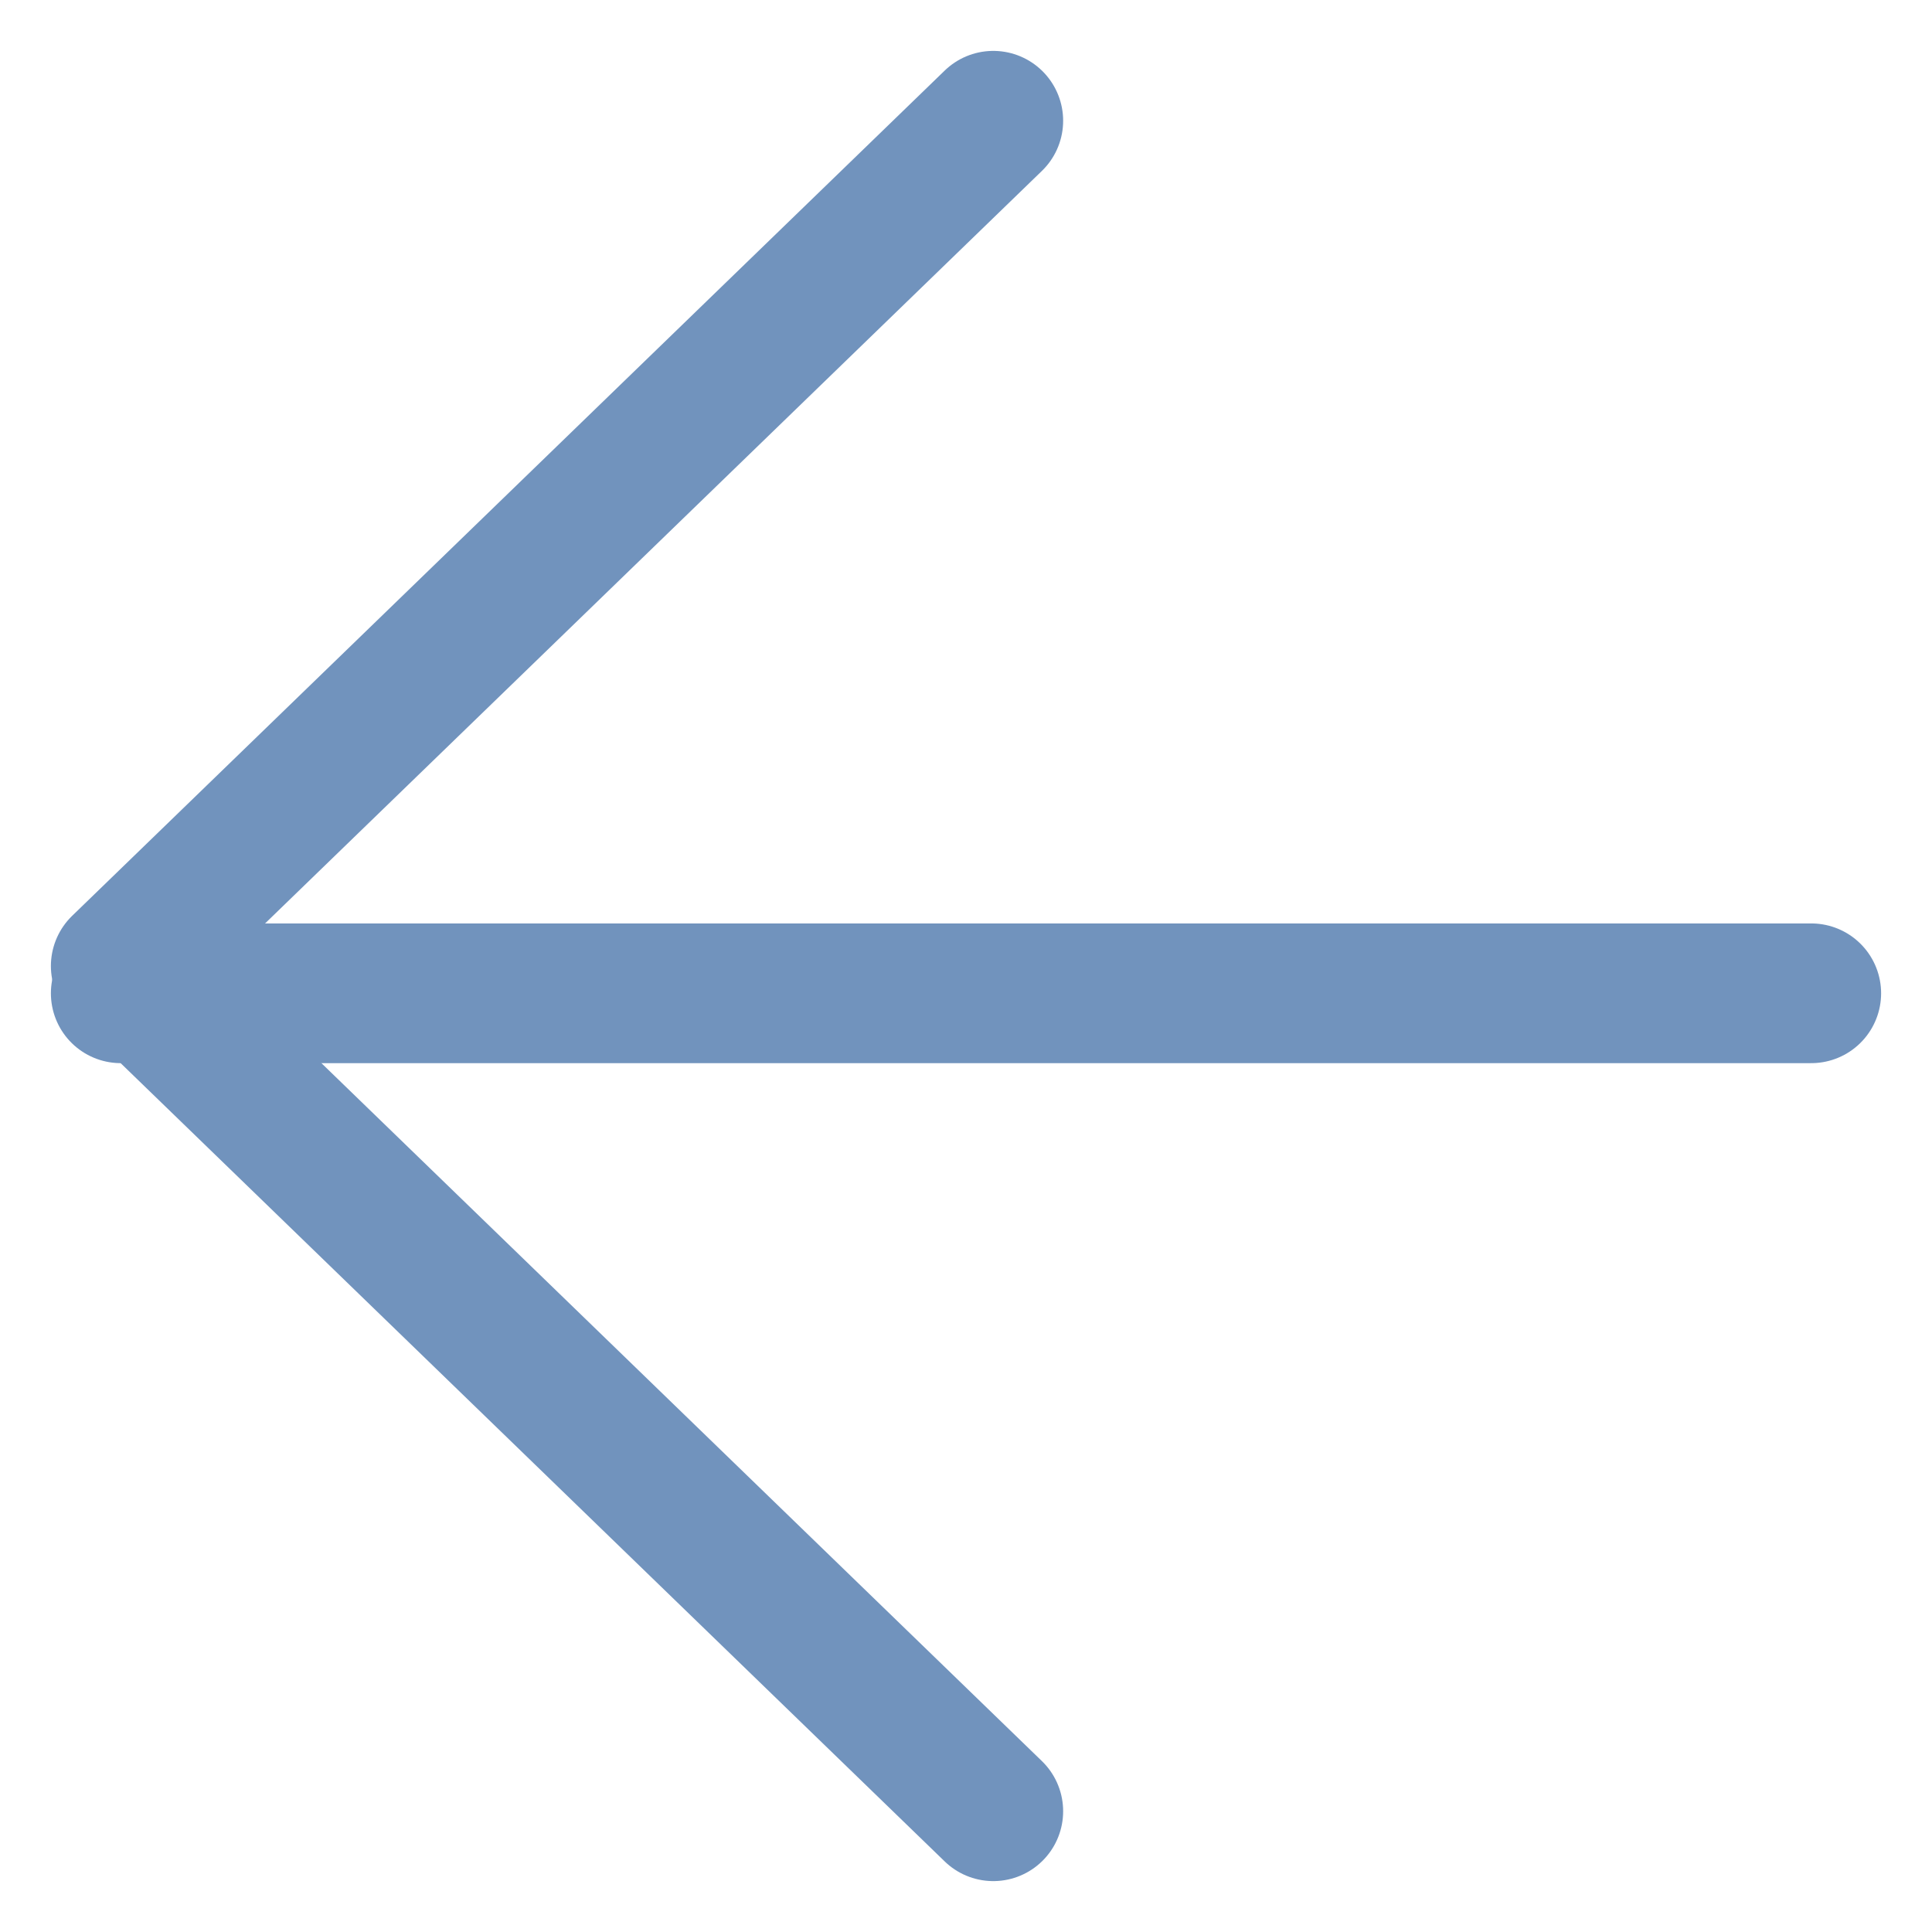 <svg height="16" viewBox="0 0 16 16" width="16" xmlns="http://www.w3.org/2000/svg"><g style="stroke:#7193bd;fill:none;fill-rule:evenodd;stroke-linecap:round;stroke-linejoin:round;stroke-width:1.157" transform="matrix(-1 0 0 1 15 1)"><path d="m0 7.226h14"/><path d="m6.774 0 7.226 7-7.226 7"/></g></svg>